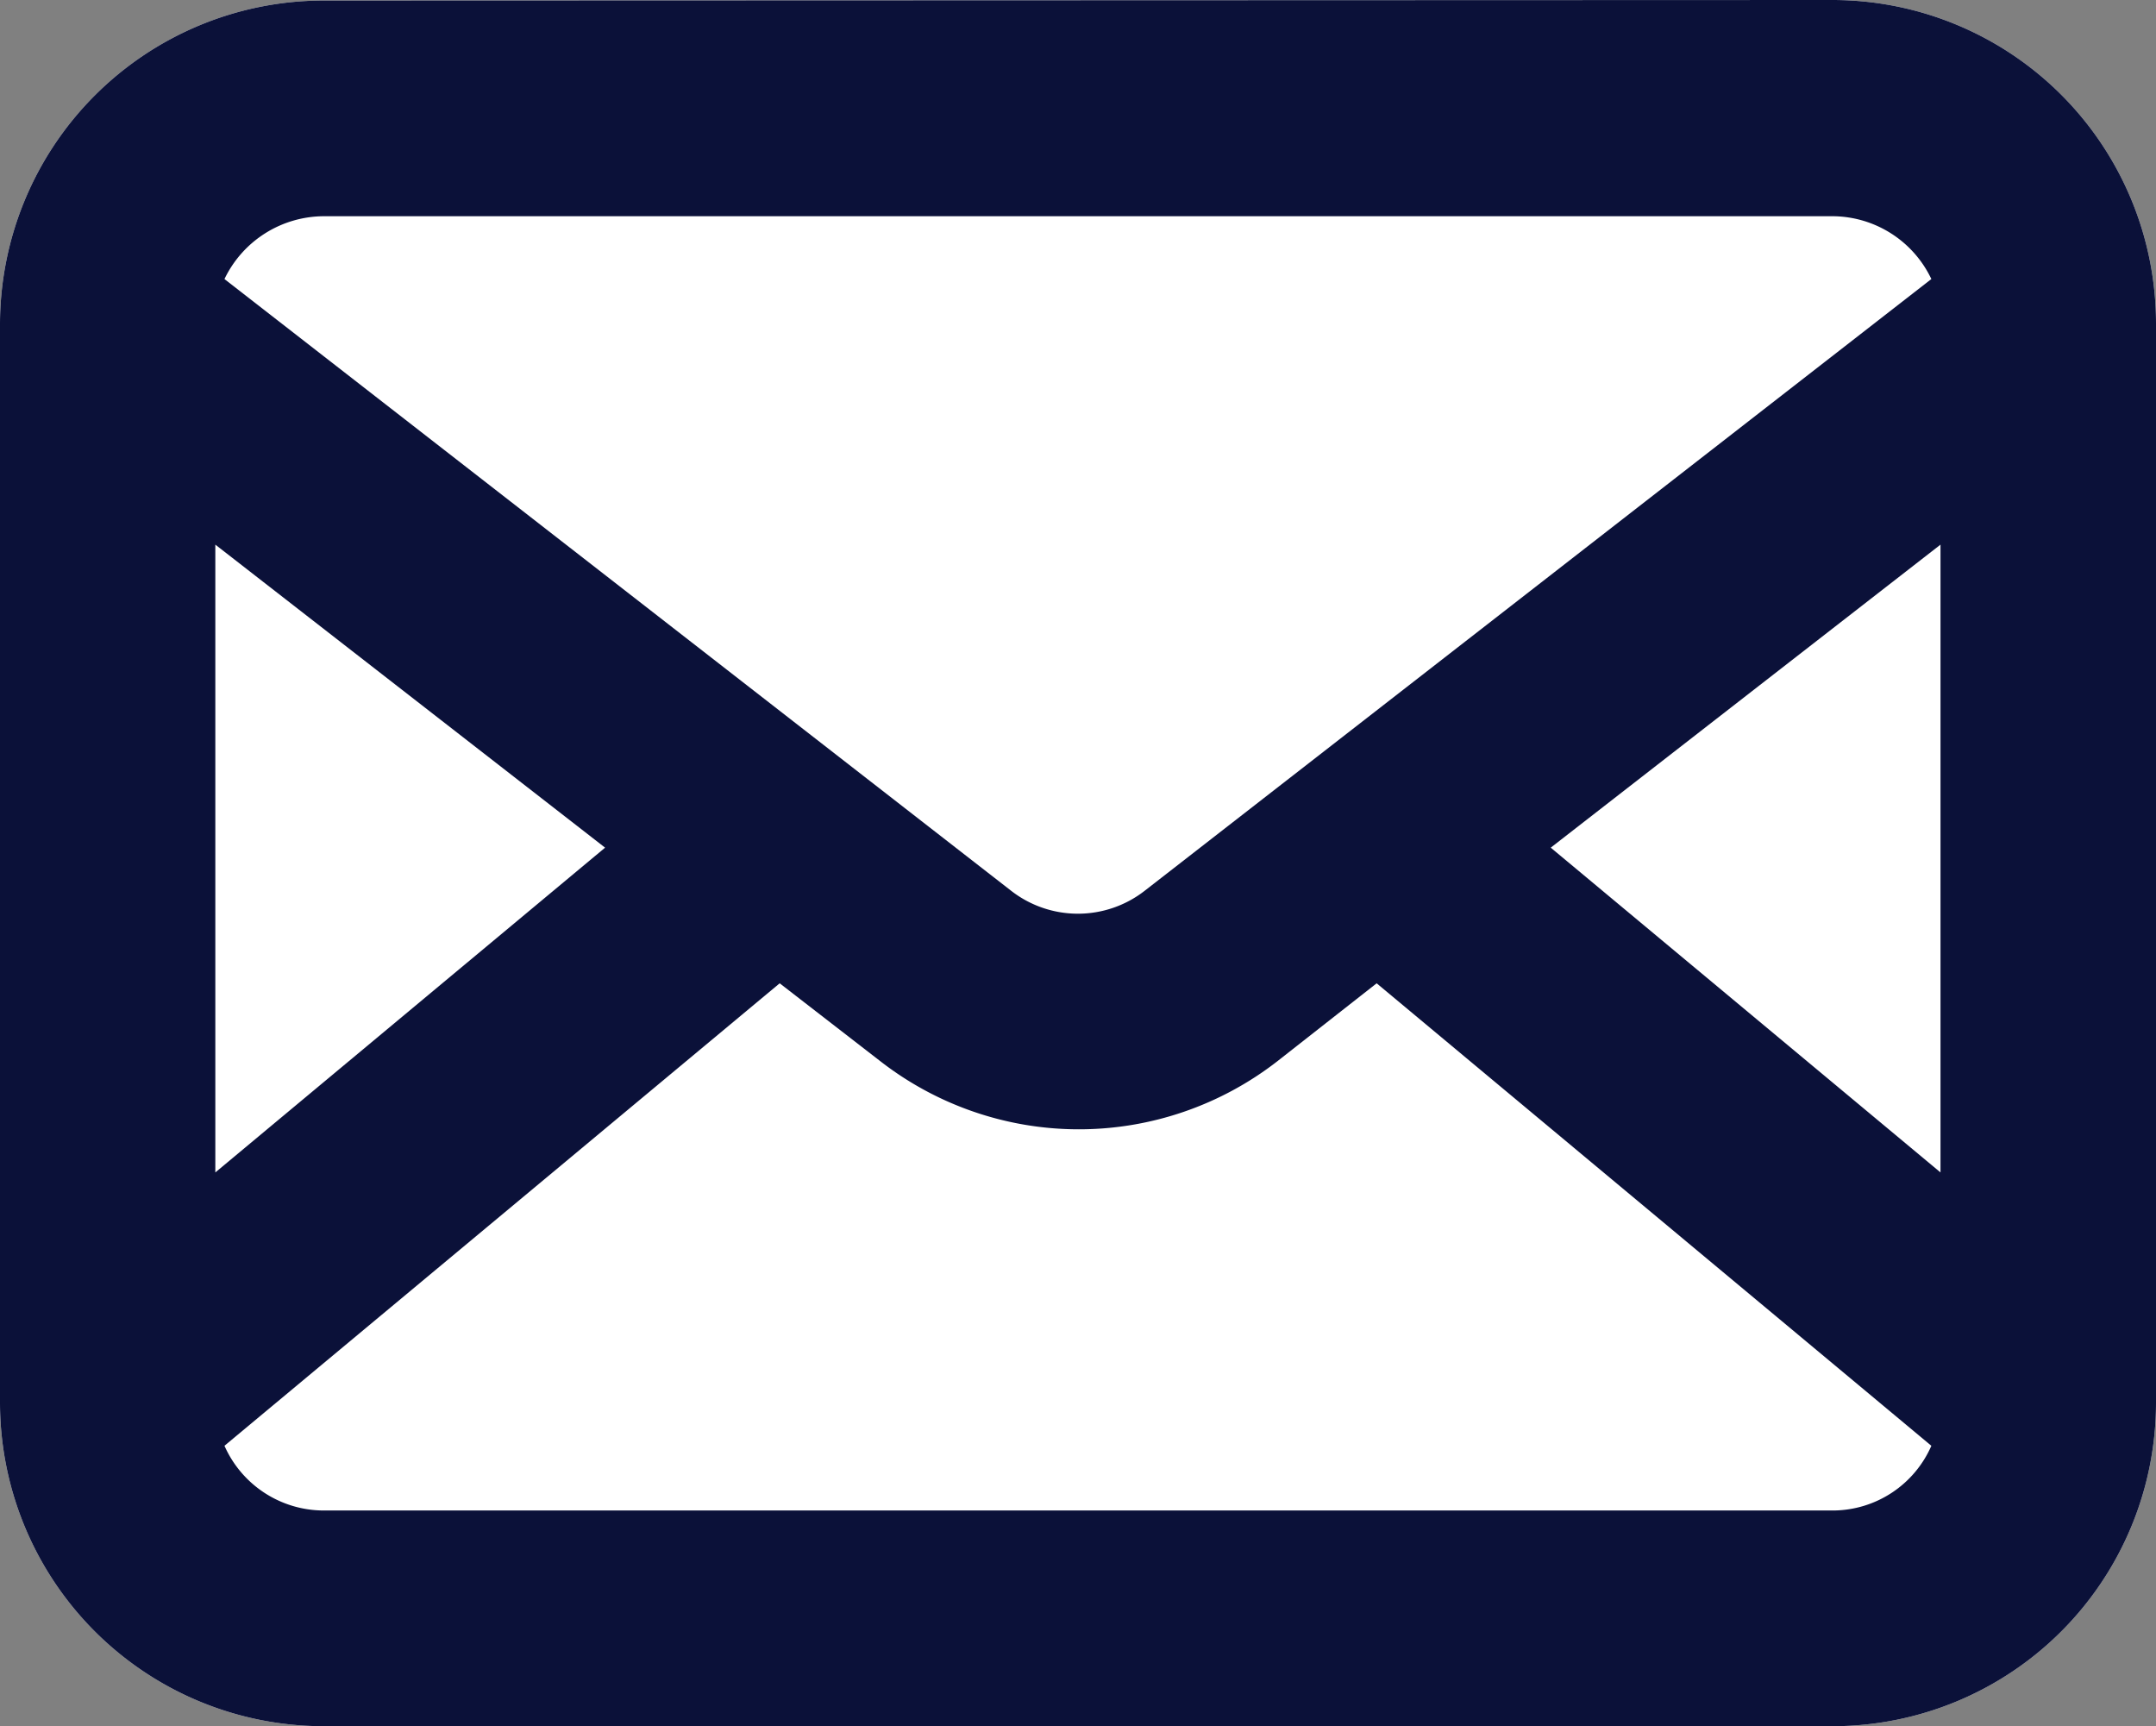 <svg xmlns="http://www.w3.org/2000/svg" width="12.496" height="10.003" viewBox="0 0 12.496 10.003">
  <rect x="0" y="0" width="12.496" height="10.003" fill="#808080" stroke="none"/>
  <g id="mail-blue" transform="translate(5388.76 2227.528)">
    <path id="mail-blue-2" data-name="mail-blue" d="M3870.637,262.528a1.877,1.877,0,0,0-1.877,1.875v6.25a1.876,1.876,0,0,0,1.877,1.875h8.75a1.875,1.875,0,0,0,1.869-1.875V264.4a1.875,1.875,0,0,0-1.869-1.875Z" transform="translate(-9257.52 -2490.053)" fill="#fff" fill-rule="evenodd"/>
    <path id="mail-blue-3" data-name="mail-blue" d="M3870.637,262.528a1.877,1.877,0,0,0-1.877,1.875v6.25a1.876,1.876,0,0,0,1.877,1.875h8.75a1.875,1.875,0,0,0,1.869-1.875V264.4a1.875,1.875,0,0,0-1.869-1.875Zm-.576,1.614a.641.641,0,0,1,.576-.364h8.75a.637.637,0,0,1,.567.364l-4.561,3.546a.63.63,0,0,1-.771,0Zm-.053,1.539v3.638l2.259-1.882Zm.053,5.222a.63.63,0,0,0,.576.375h8.75a.625.625,0,0,0,.567-.375l-3.215-2.68-.576.452a1.875,1.875,0,0,1-2.3,0l-.584-.452Zm9.946-1.584v-3.638l-2.259,1.756Z" transform="translate(-9257.52 -2490.053)" fill="#0b1139" fill-rule="evenodd"/>
  </g>
</svg>
